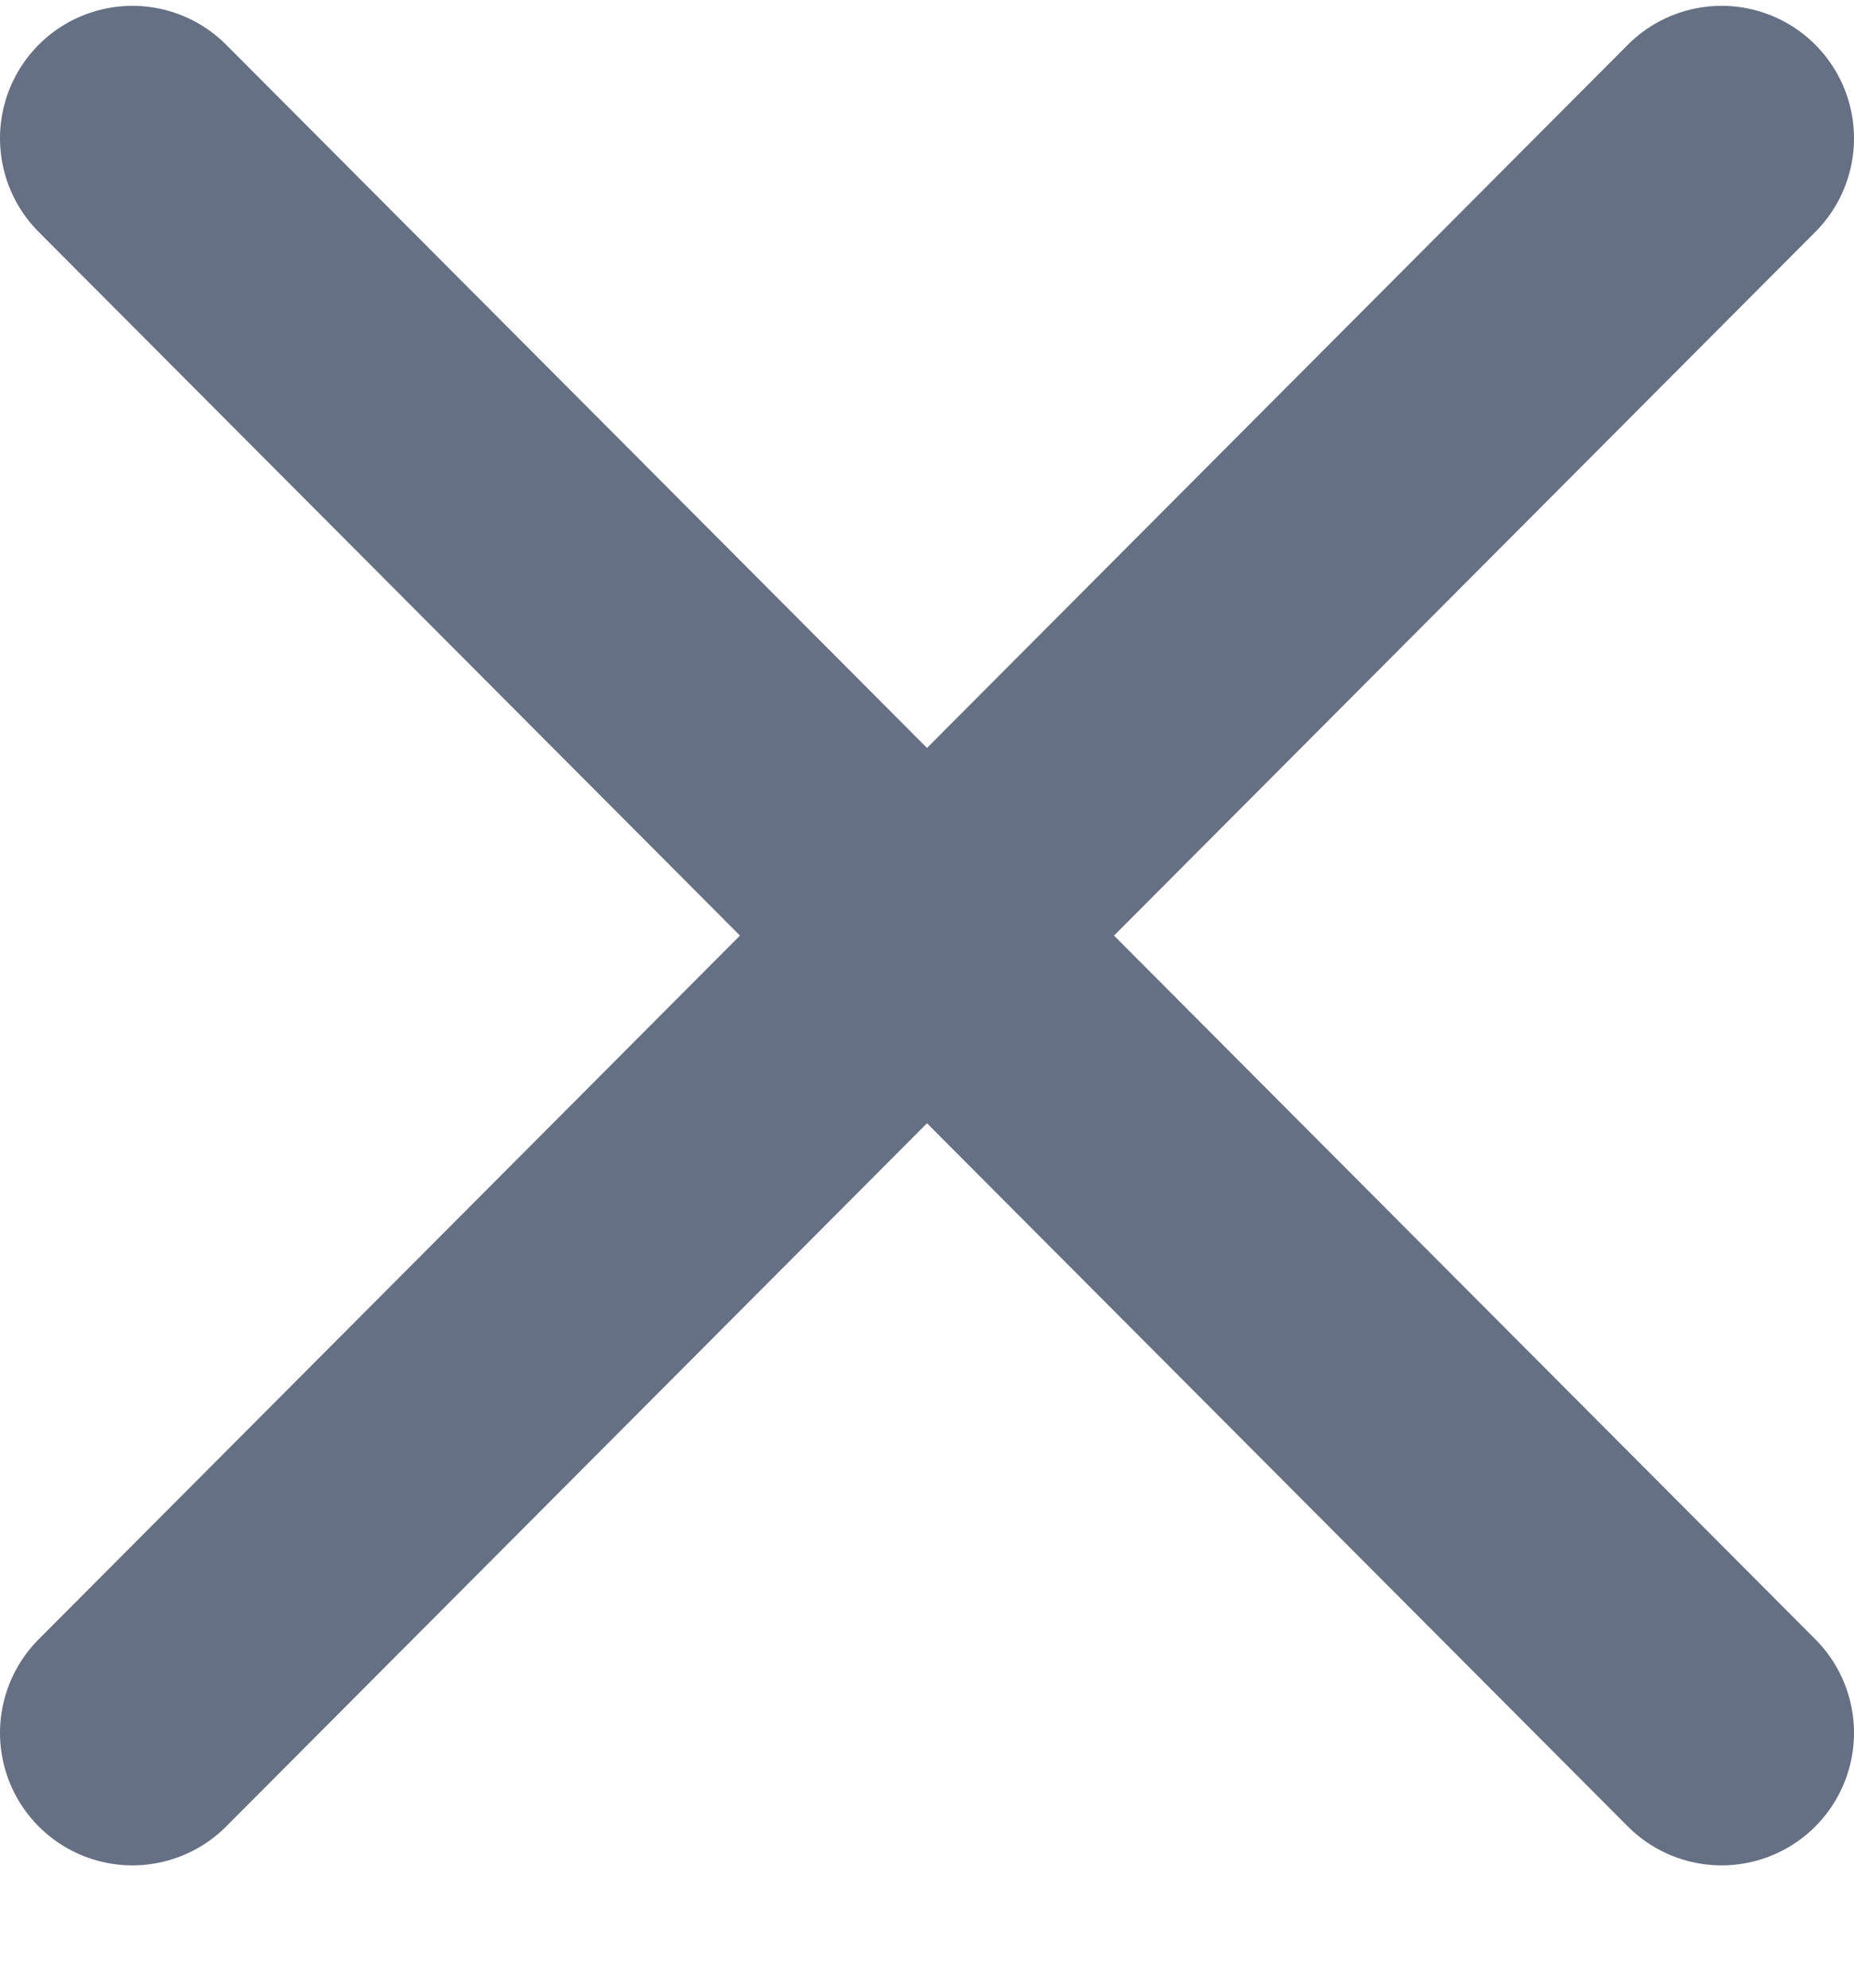 <svg width="14" height="15" viewBox="0 0 14 15" fill="none" xmlns="http://www.w3.org/2000/svg">
<path d="M13 1.044L1 13.077M1 1.044L13 13.077" stroke="#667085" stroke-width="2" stroke-linecap="round" stroke-linejoin="round"/>
</svg>

